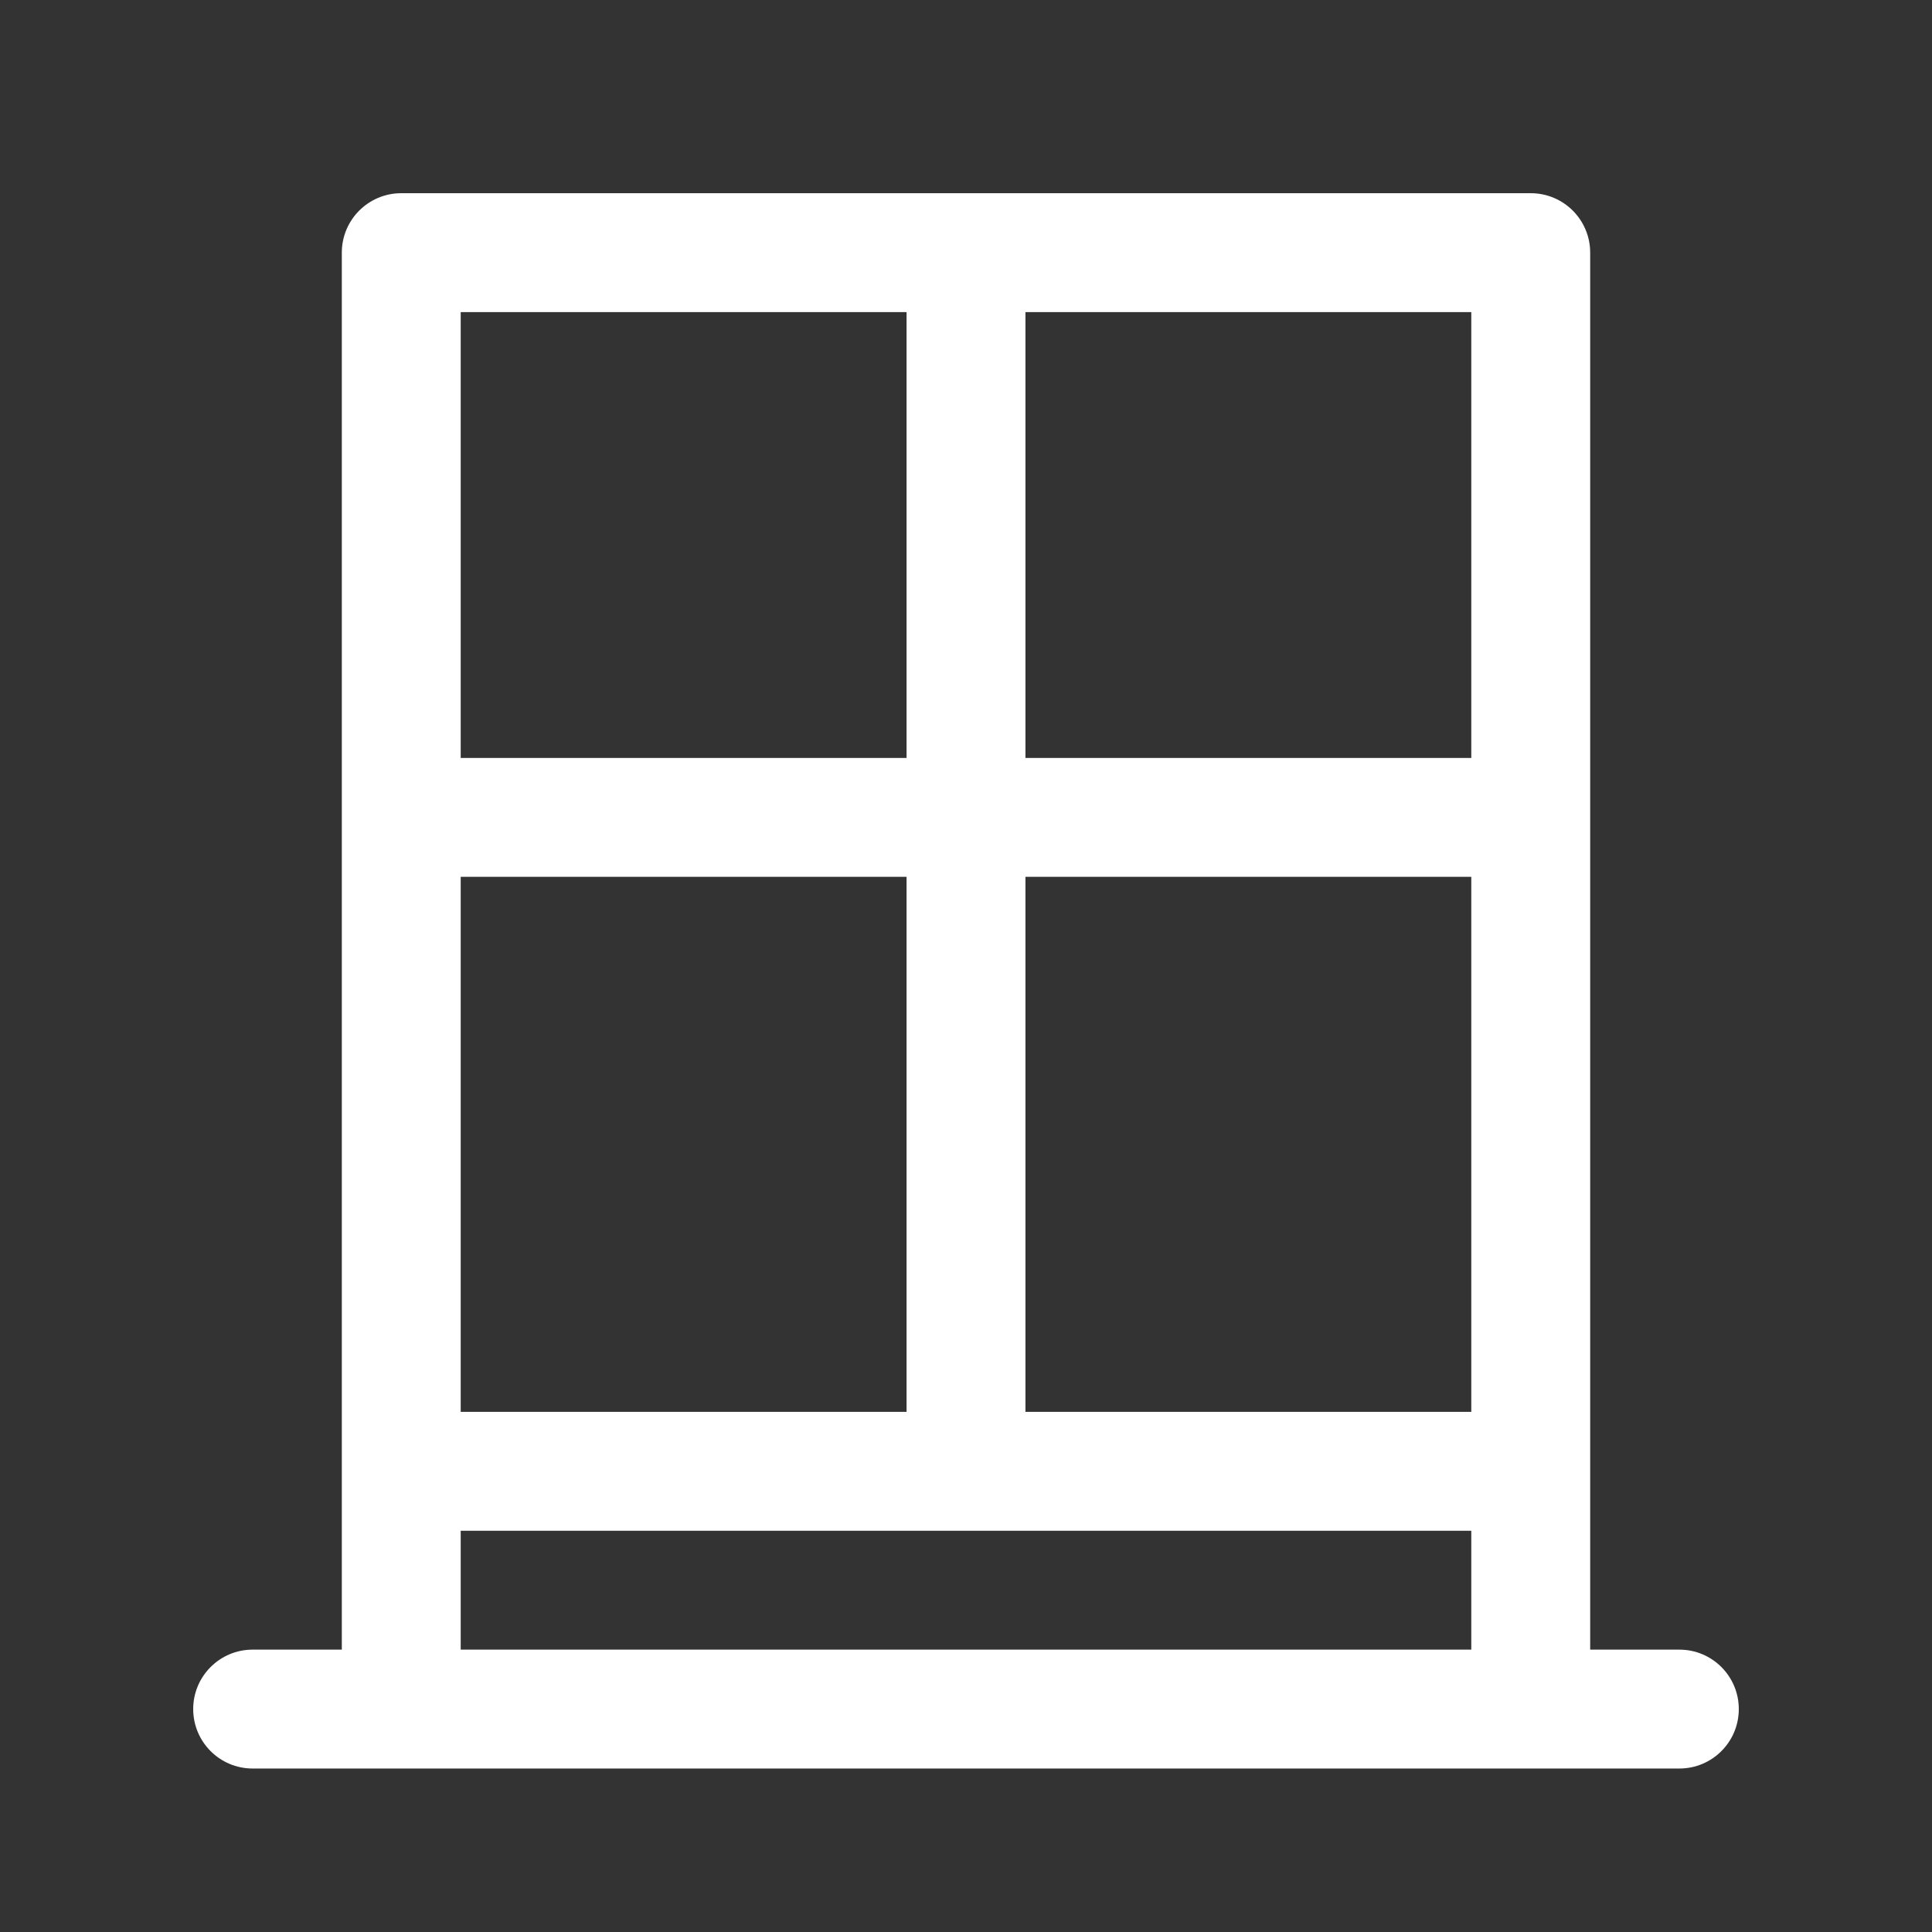 <?xml version="1.0" encoding="UTF-8"?>
<svg xmlns="http://www.w3.org/2000/svg" width="65" height="65" viewBox="0 0 65 65" fill="none">
  <rect x="0" y="0" width="65" height="65" fill="#333333" stroke="none"/>
  <path d="M53.5 55.5V8.5C53.5 7.395 52.605 6.5 51.5 6.5H13.5C12.395 6.5 11.5 7.395 11.5 8.5V55.5H8.5C7.395 55.5 6.5 56.395 6.5 57.5C6.5 58.605 7.395 59.5 8.5 59.5H56.5C57.605 59.5 58.5 58.605 58.5 57.5C58.5 56.395 57.605 55.5 56.5 55.5H53.5ZM15.5 10.5H30.5V25.5H15.5V10.5ZM15.5 29.5H30.5V47.5H15.5V29.5ZM49.5 55.5H15.5V51.5H49.5V55.5ZM49.5 47.5H34.5V29.5H49.5V47.5ZM49.5 25.5H34.5V10.5H49.5V25.5Z" fill="white"></path>
</svg>
